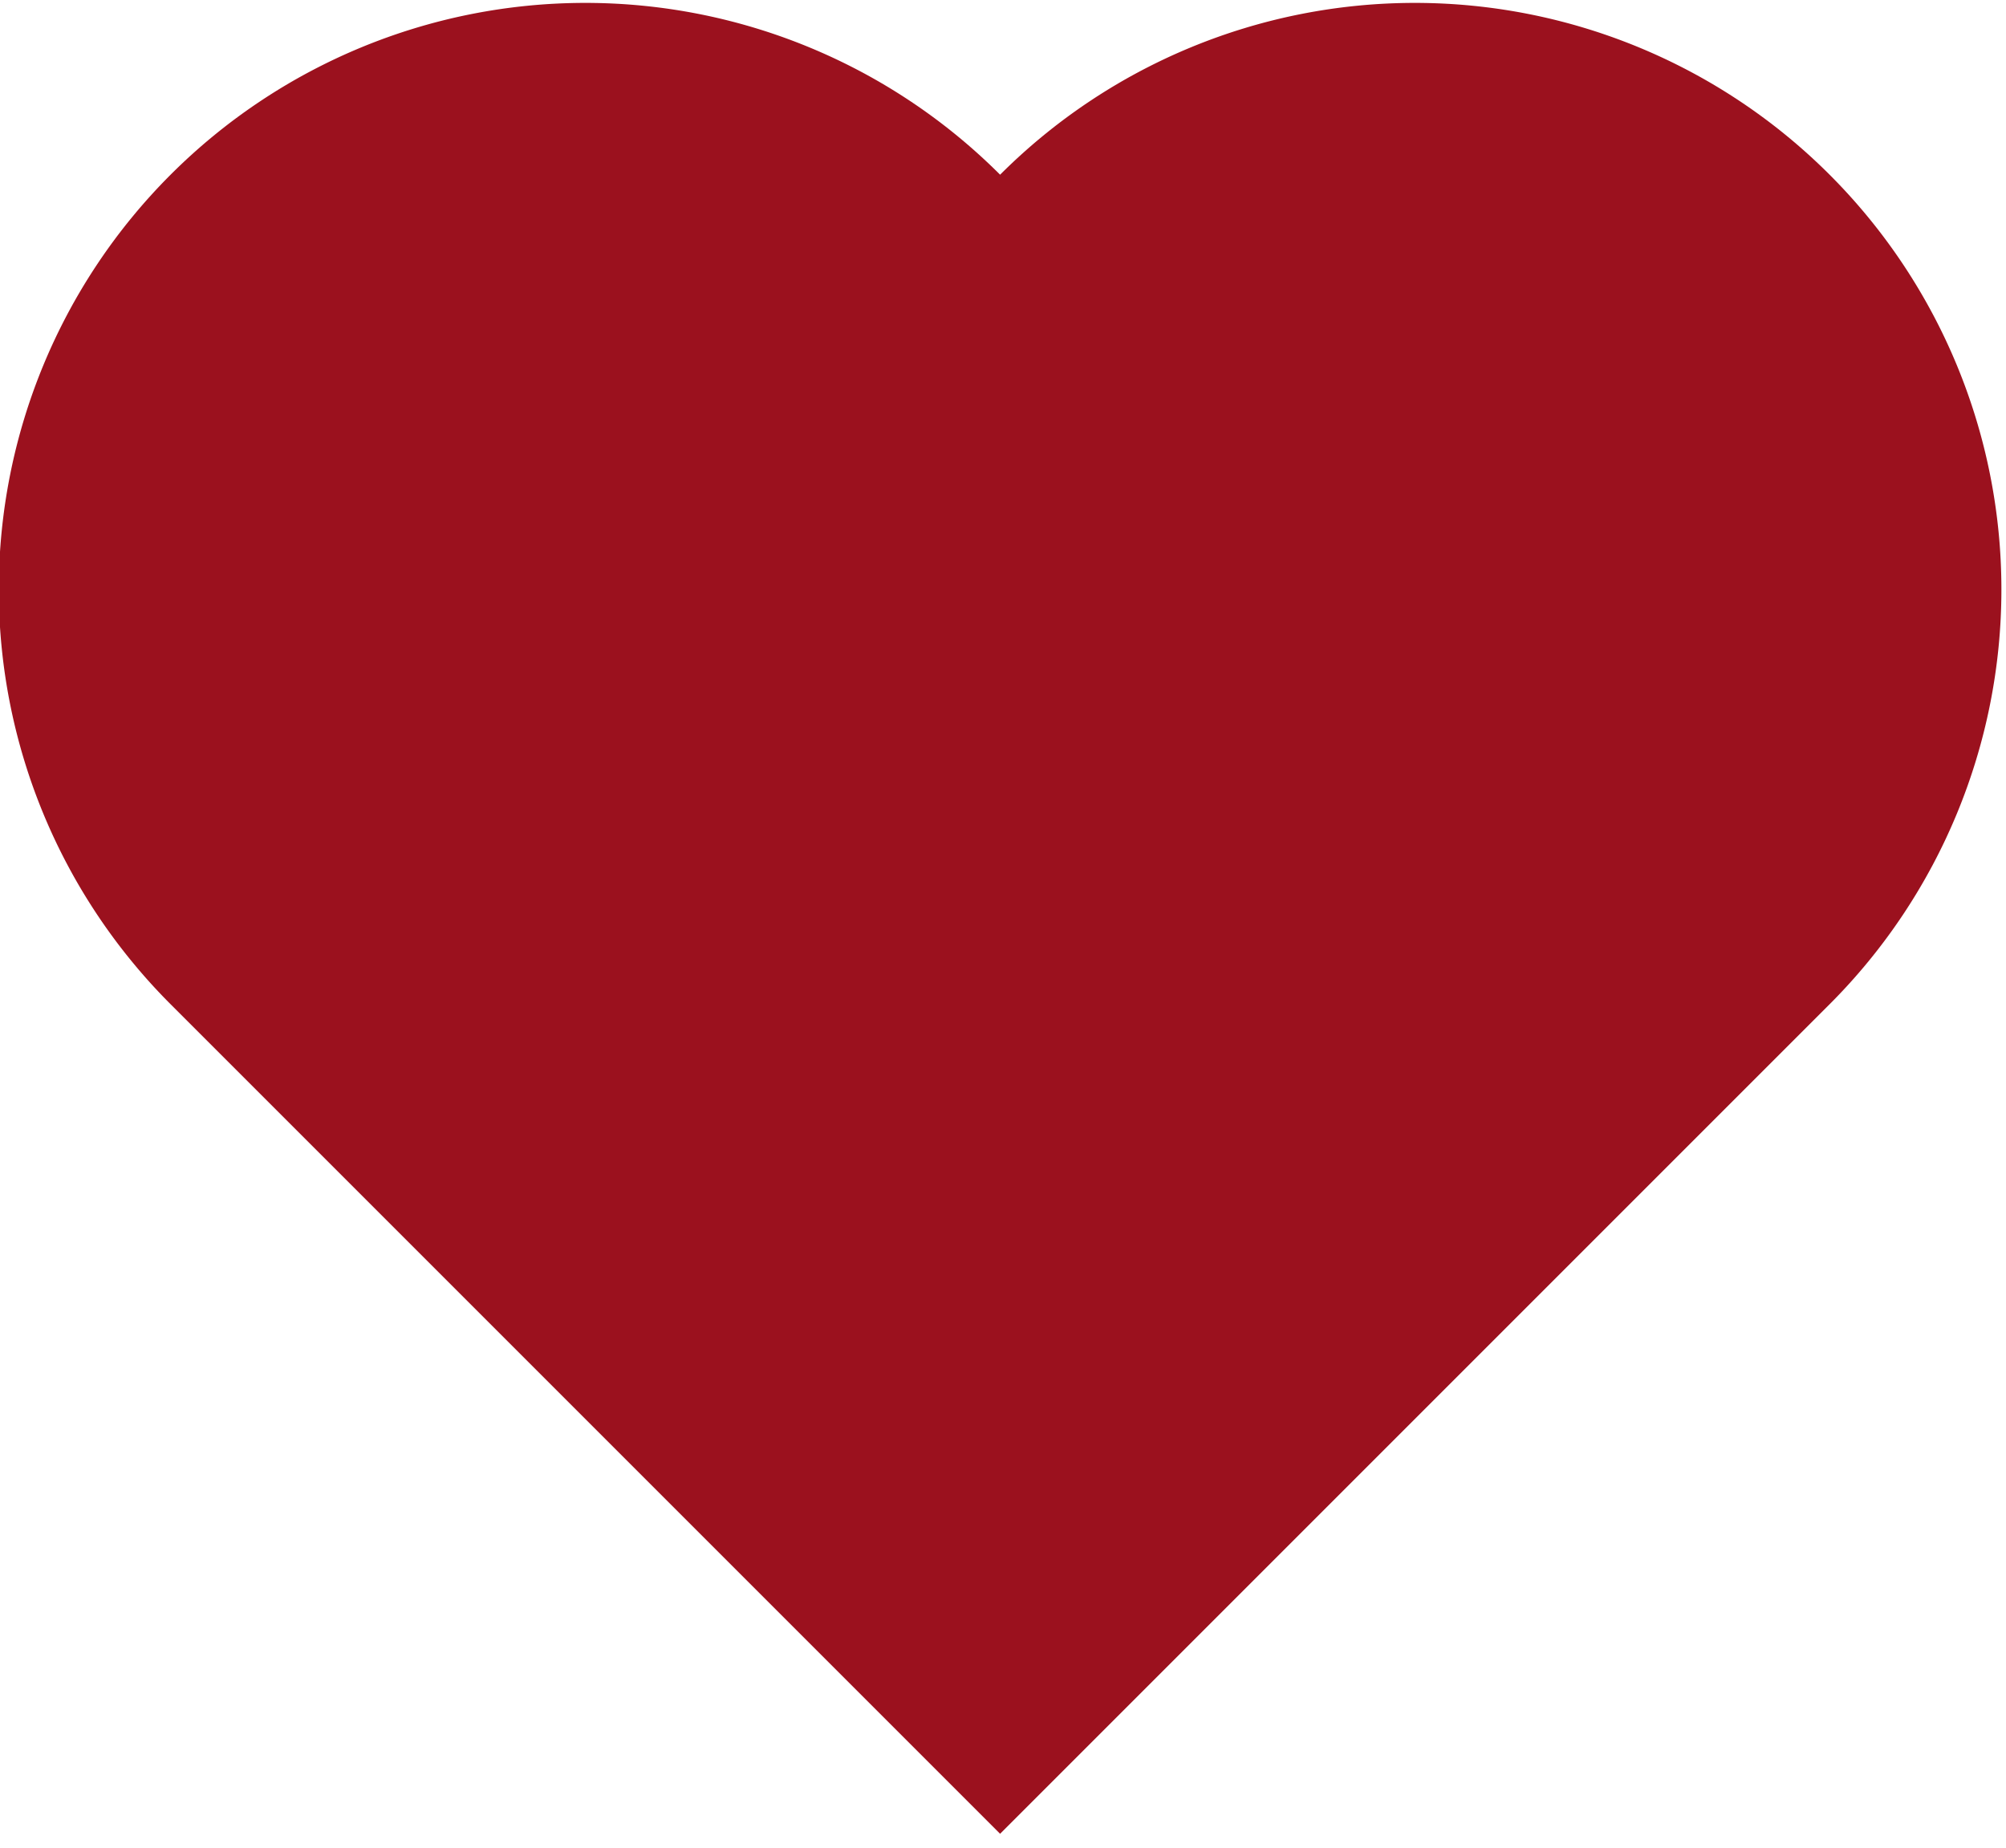 <svg xmlns="http://www.w3.org/2000/svg" version="1.1" viewBox="0 0 342 315">
  <path fill="#9b111e" transform="rotate(225,150,121)" d="M0 200 v-200 h200 a100,100 90 0,1 0,200 a100,100 90 0,1 -200,0 z" />
</svg>
